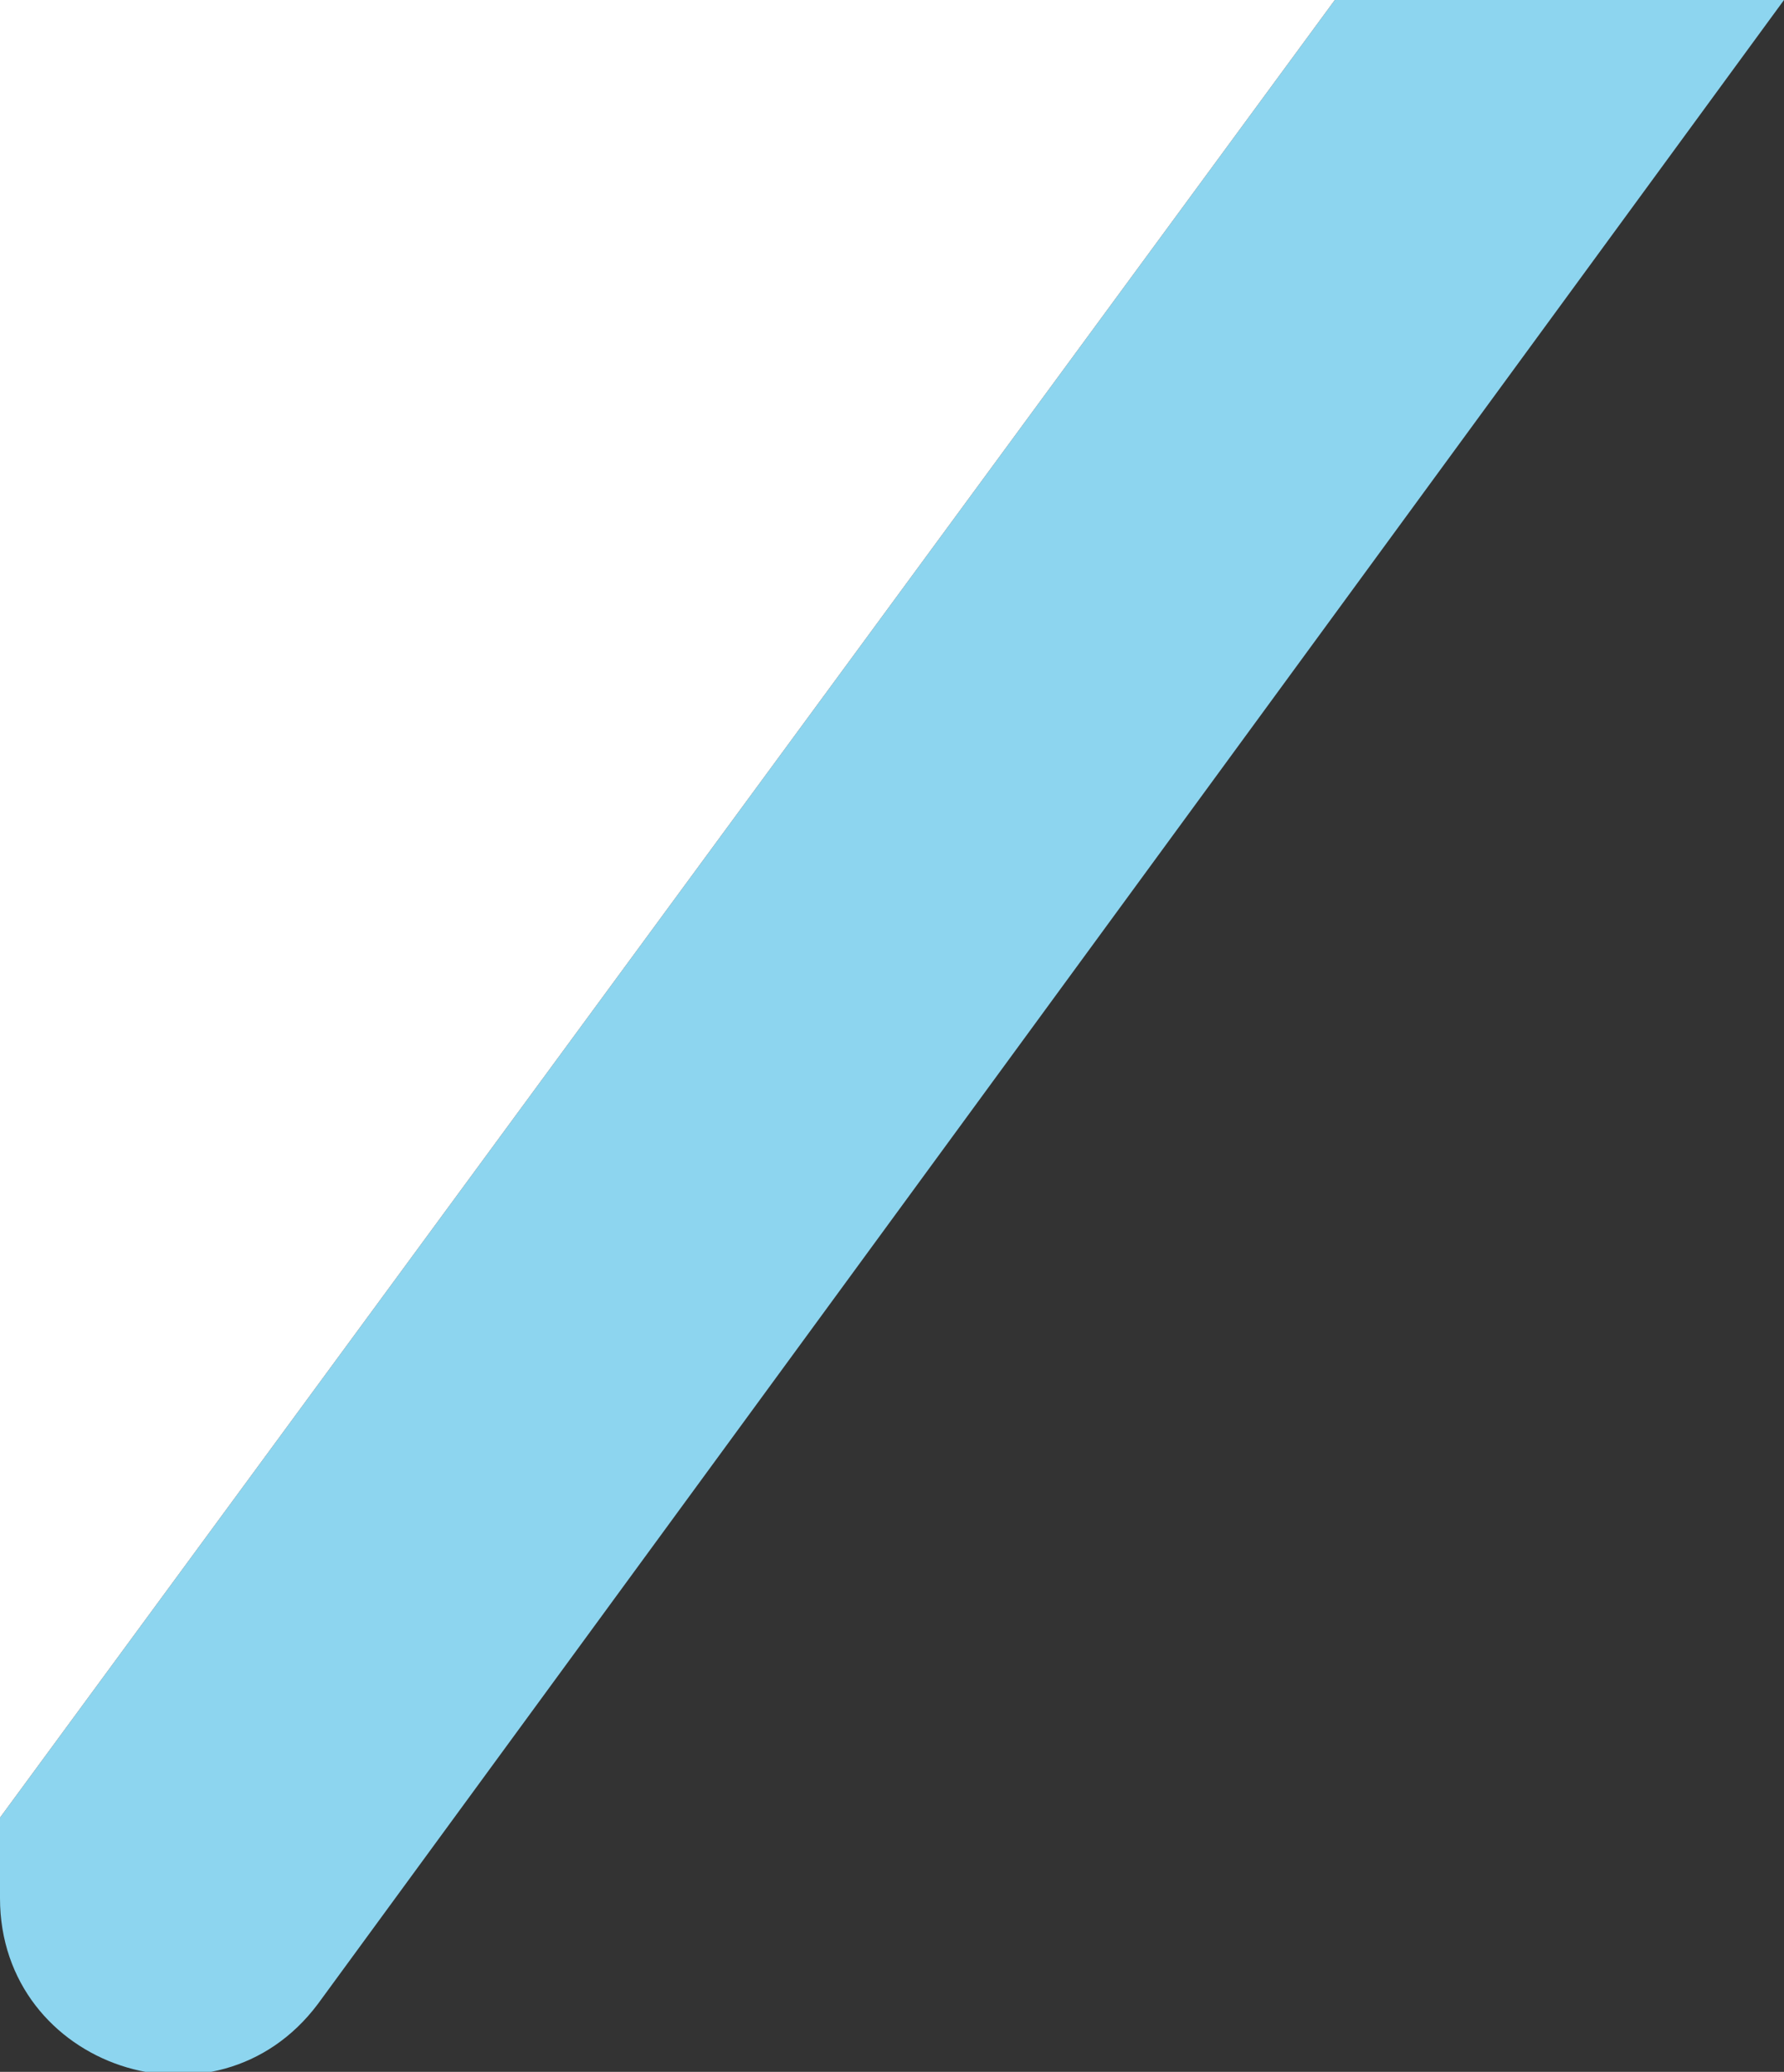 <svg xmlns="http://www.w3.org/2000/svg" x="0px" y="0px" viewBox="0 0 42.1 48.9" style="vertical-align: middle; max-width: 100%; width: 100%;" width="100%"><rect x="0" y="0" width="42.1" height="48.9" fill="#333333" stroke="none"/><path d="M42.1,0L7.5,47.3C5.1,50.5,0,48.8,0,44.8v-1.9L31.5,0H42.1z" fill="rgb(141,213,239)"></path><polygon points="31.5,0 0,42.9 0,0" fill="rgb(255,255,255)"></polygon></svg>